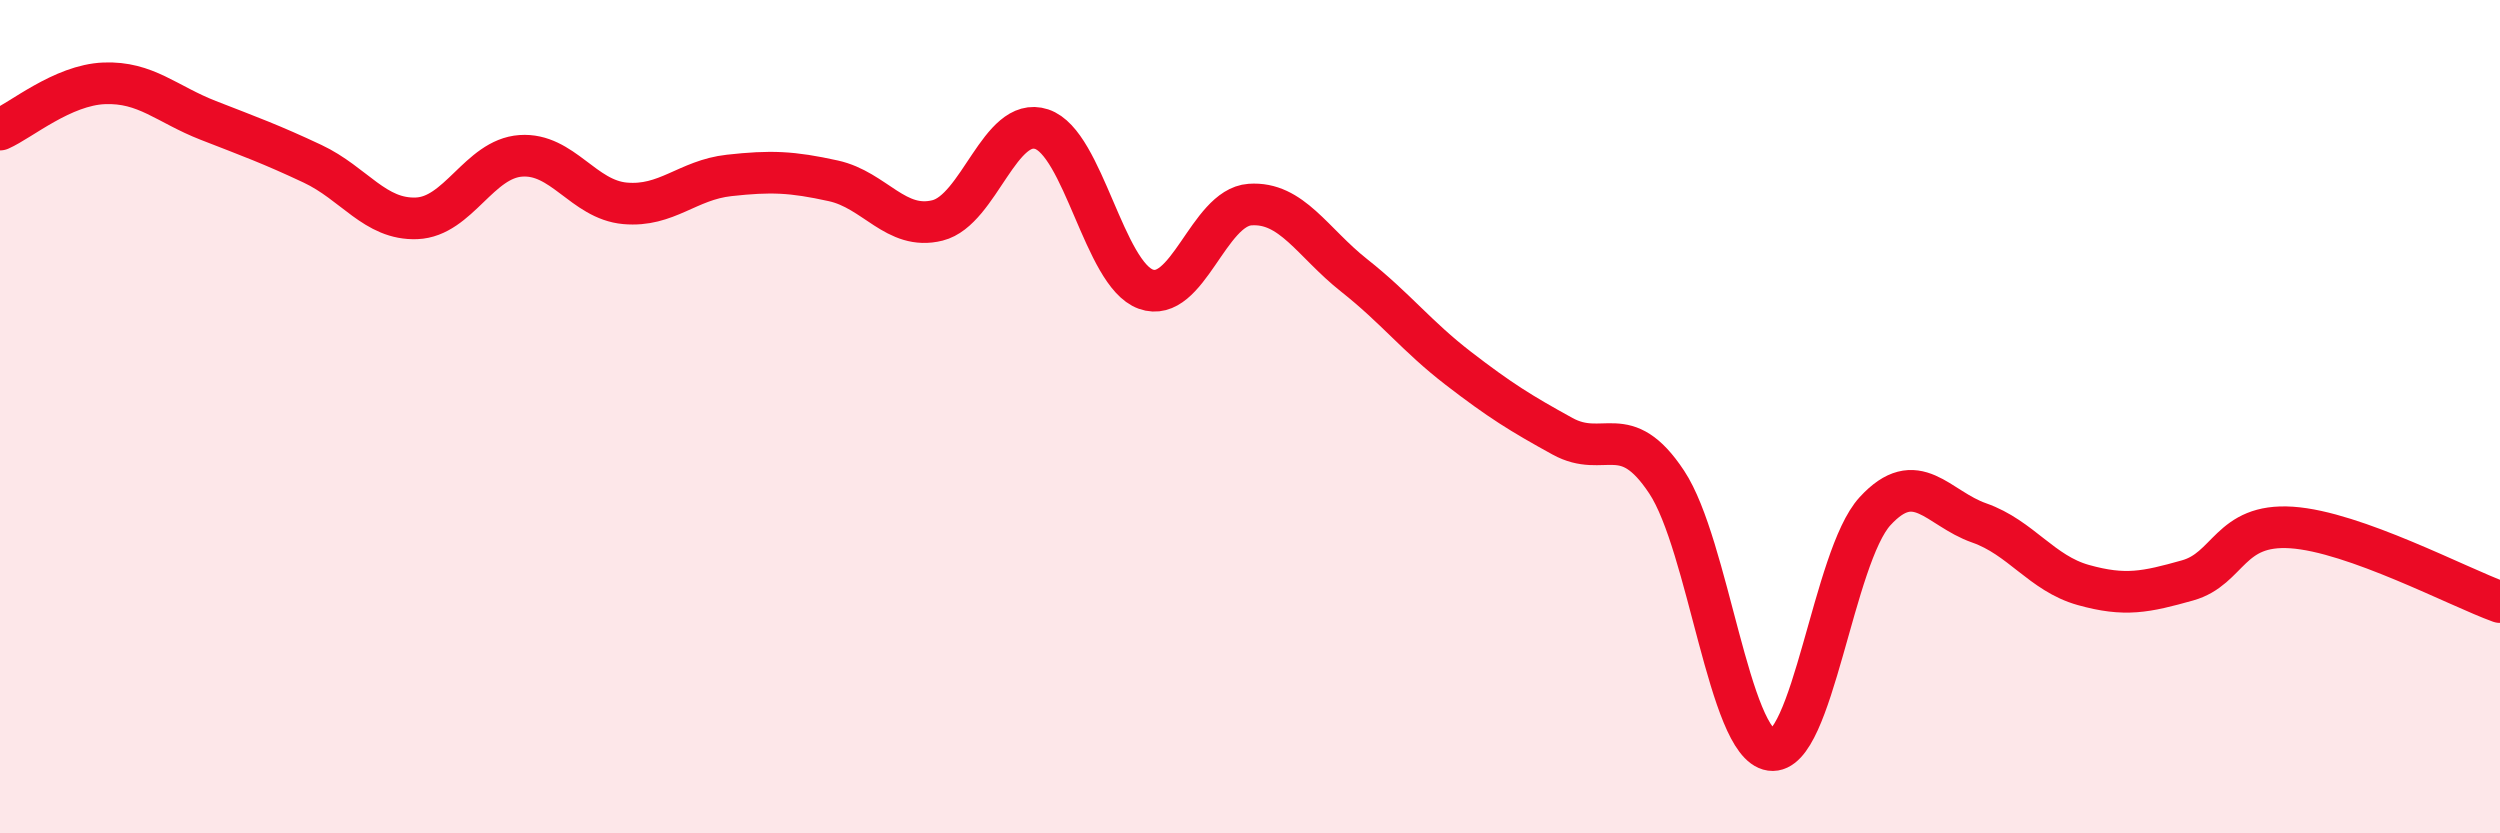 
    <svg width="60" height="20" viewBox="0 0 60 20" xmlns="http://www.w3.org/2000/svg">
      <path
        d="M 0,3.11 C 0.5,2.89 1.5,2.04 2.5,2 C 3.5,1.96 4,2.5 5,2.89 C 6,3.28 6.5,3.46 7.5,3.93 C 8.5,4.4 9,5.28 10,5.24 C 11,5.2 11.5,3.81 12.5,3.74 C 13.5,3.67 14,4.79 15,4.88 C 16,4.97 16.5,4.32 17.5,4.21 C 18.5,4.1 19,4.12 20,4.34 C 21,4.56 21.5,5.54 22.5,5.29 C 23.5,5.04 24,2.77 25,3.1 C 26,3.43 26.5,6.58 27.5,6.94 C 28.5,7.3 29,4.98 30,4.91 C 31,4.84 31.5,5.82 32.5,6.61 C 33.5,7.4 34,8.07 35,8.84 C 36,9.61 36.5,9.92 37.5,10.47 C 38.5,11.02 39,10.06 40,11.57 C 41,13.08 41.5,17.86 42.5,18 C 43.5,18.14 44,13.36 45,12.27 C 46,11.18 46.5,12.2 47.5,12.55 C 48.5,12.9 49,13.76 50,14.04 C 51,14.32 51.5,14.21 52.5,13.93 C 53.5,13.65 53.5,12.56 55,12.66 C 56.5,12.76 59,14.09 60,14.45L60 20L0 20Z"
        fill="#EB0A25"
        opacity="0.1"
        stroke-linecap="round"
        stroke-linejoin="round"
      />
      <path
        d="M 0,3.11 C 0.5,2.89 1.5,2.04 2.5,2 C 3.5,1.96 4,2.5 5,2.89 C 6,3.28 6.5,3.46 7.5,3.93 C 8.5,4.4 9,5.28 10,5.24 C 11,5.2 11.5,3.81 12.5,3.74 C 13.5,3.67 14,4.79 15,4.88 C 16,4.97 16.5,4.32 17.5,4.21 C 18.5,4.1 19,4.12 20,4.34 C 21,4.56 21.5,5.54 22.5,5.29 C 23.5,5.04 24,2.77 25,3.1 C 26,3.43 26.5,6.58 27.5,6.94 C 28.5,7.3 29,4.98 30,4.91 C 31,4.84 31.5,5.82 32.5,6.61 C 33.5,7.4 34,8.07 35,8.84 C 36,9.61 36.5,9.92 37.5,10.47 C 38.5,11.02 39,10.06 40,11.57 C 41,13.08 41.5,17.86 42.5,18 C 43.5,18.14 44,13.36 45,12.27 C 46,11.18 46.5,12.2 47.5,12.55 C 48.5,12.9 49,13.76 50,14.04 C 51,14.32 51.5,14.21 52.5,13.93 C 53.5,13.65 53.5,12.56 55,12.66 C 56.5,12.76 59,14.09 60,14.45"
        stroke="#EB0A25"
        stroke-width="1"
        fill="none"
        stroke-linecap="round"
        stroke-linejoin="round"
      />
    </svg>
  